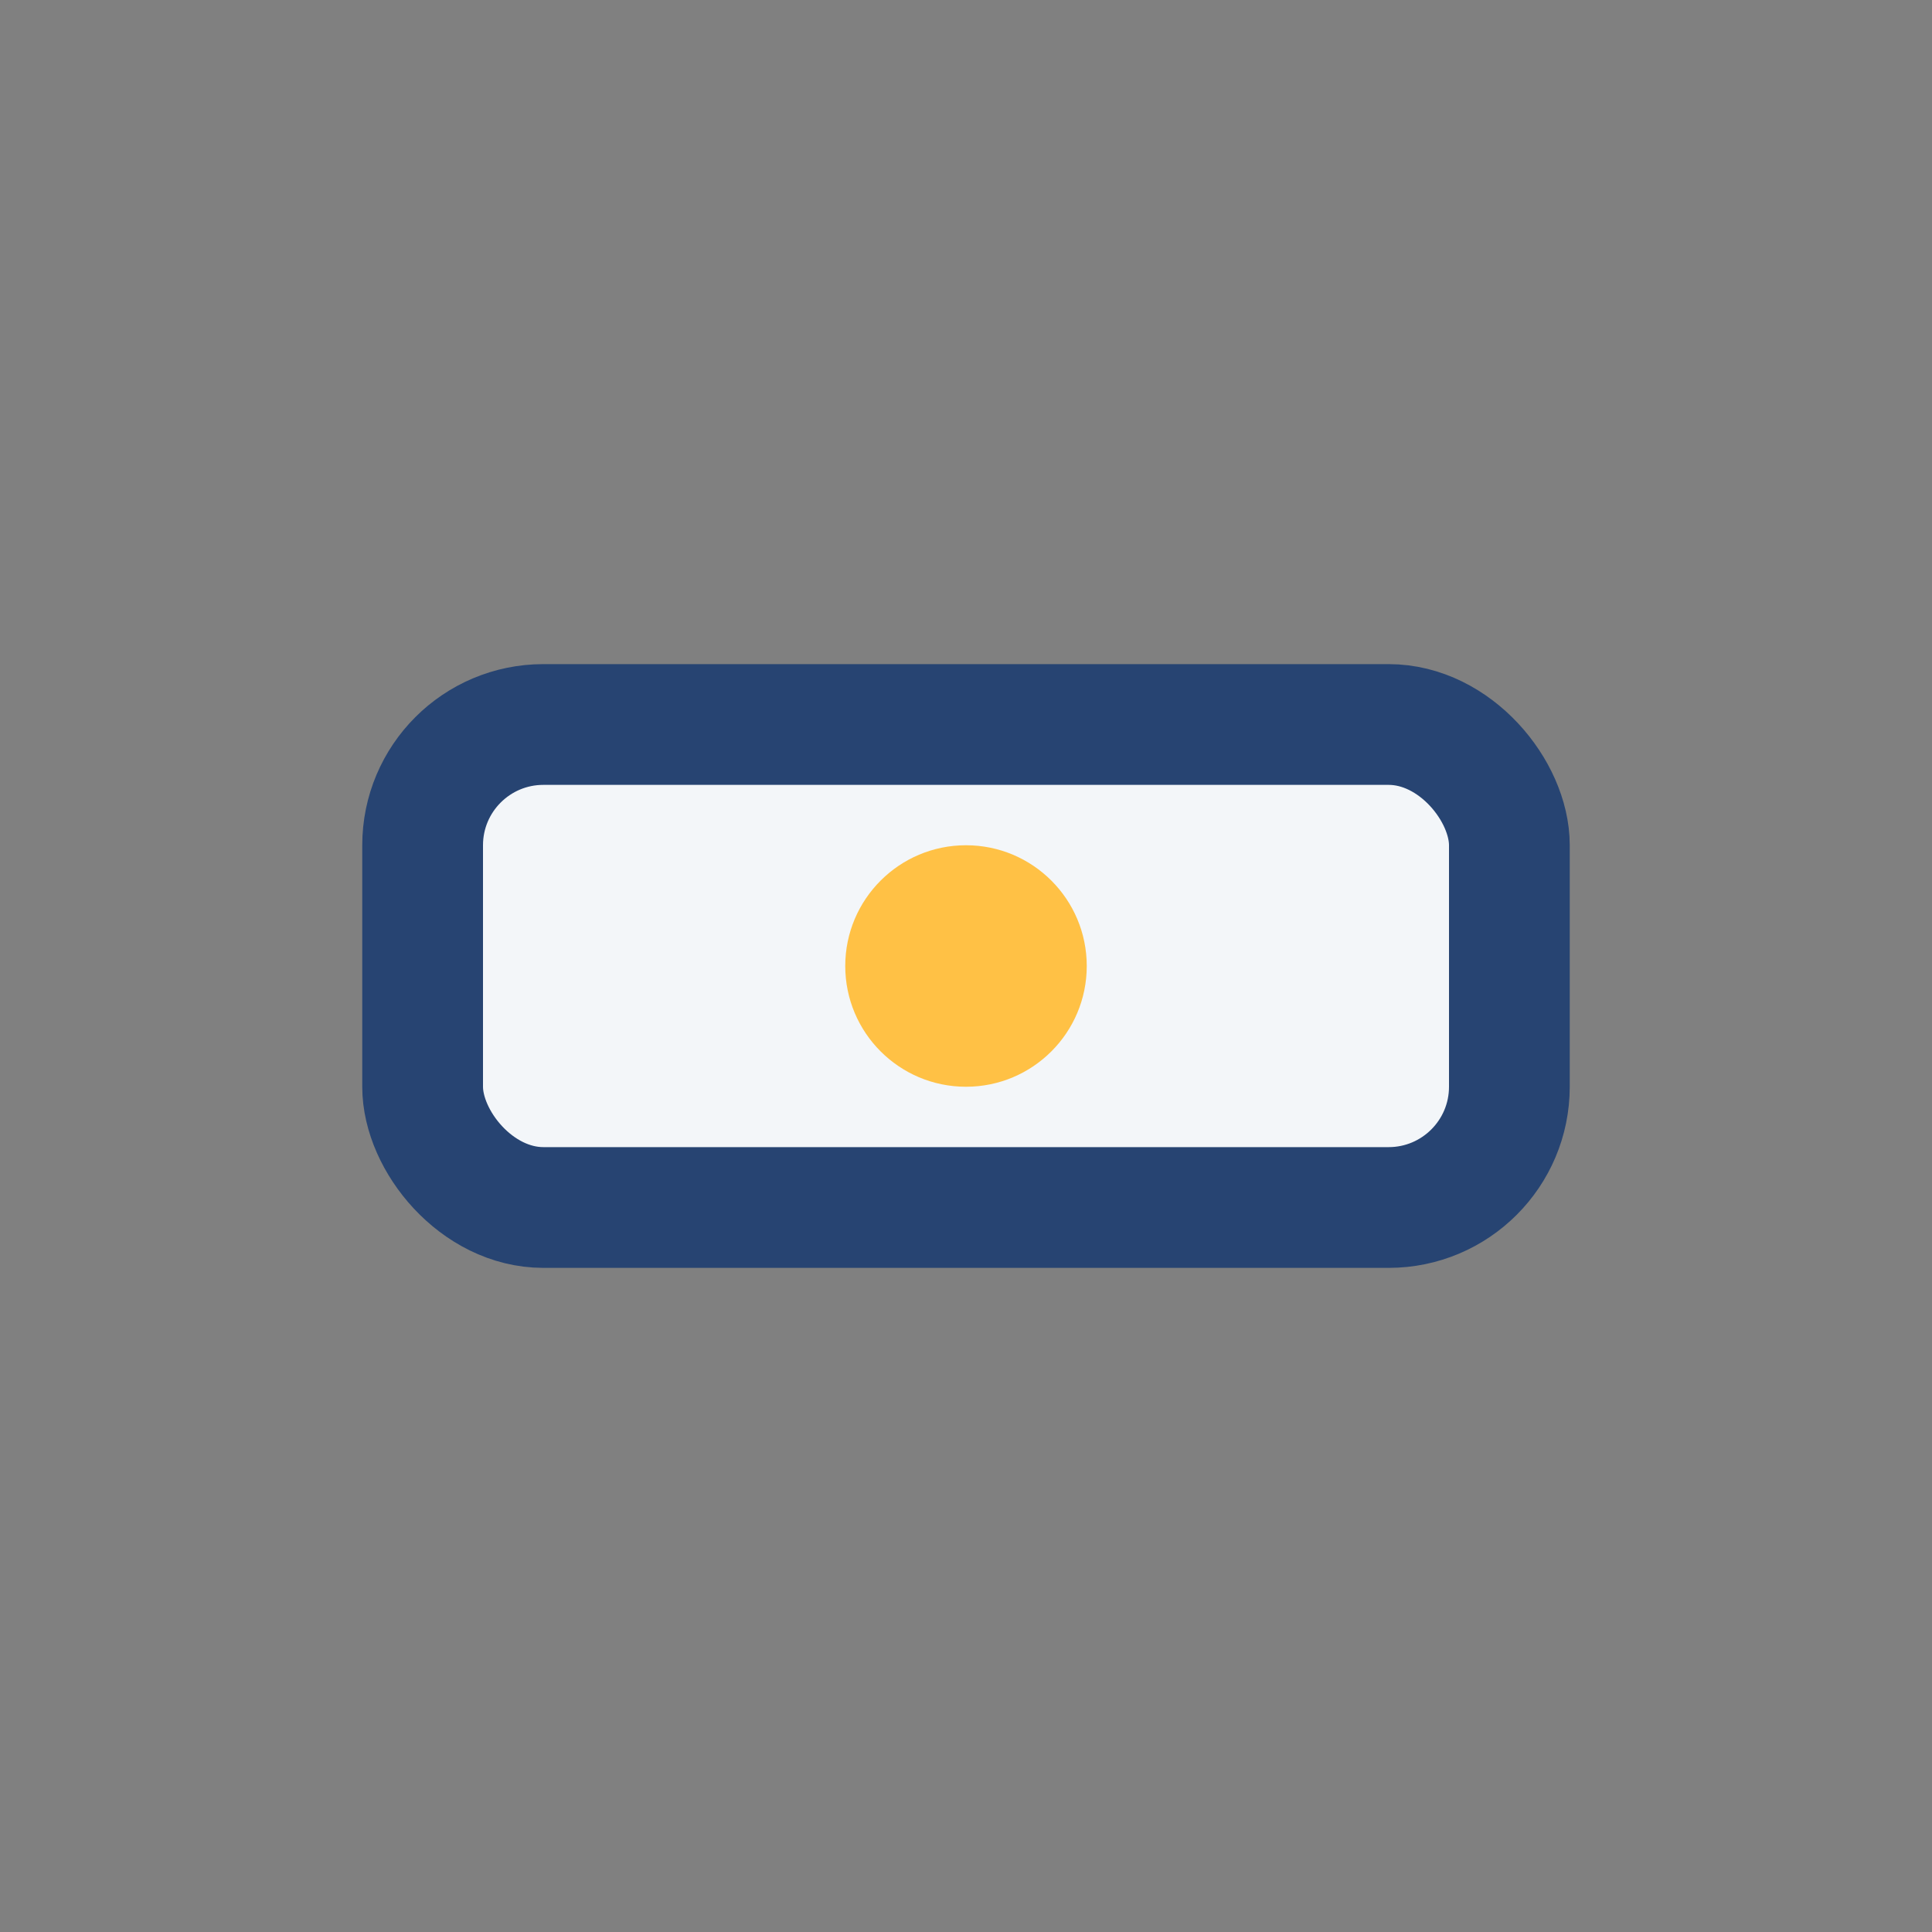 <?xml version="1.0" encoding="UTF-8"?>
<svg xmlns="http://www.w3.org/2000/svg" width="32" height="32" viewBox="0 0 32 32"><rect x="0" y="0" width="32" height="32" fill="#808080" stroke="none"/><rect x="7" y="12" width="18" height="8" rx="2" fill="#F3F6F9" stroke="#274472" stroke-width="2"/><circle cx="16" cy="16" r="2" fill="#FFC145"/></svg>